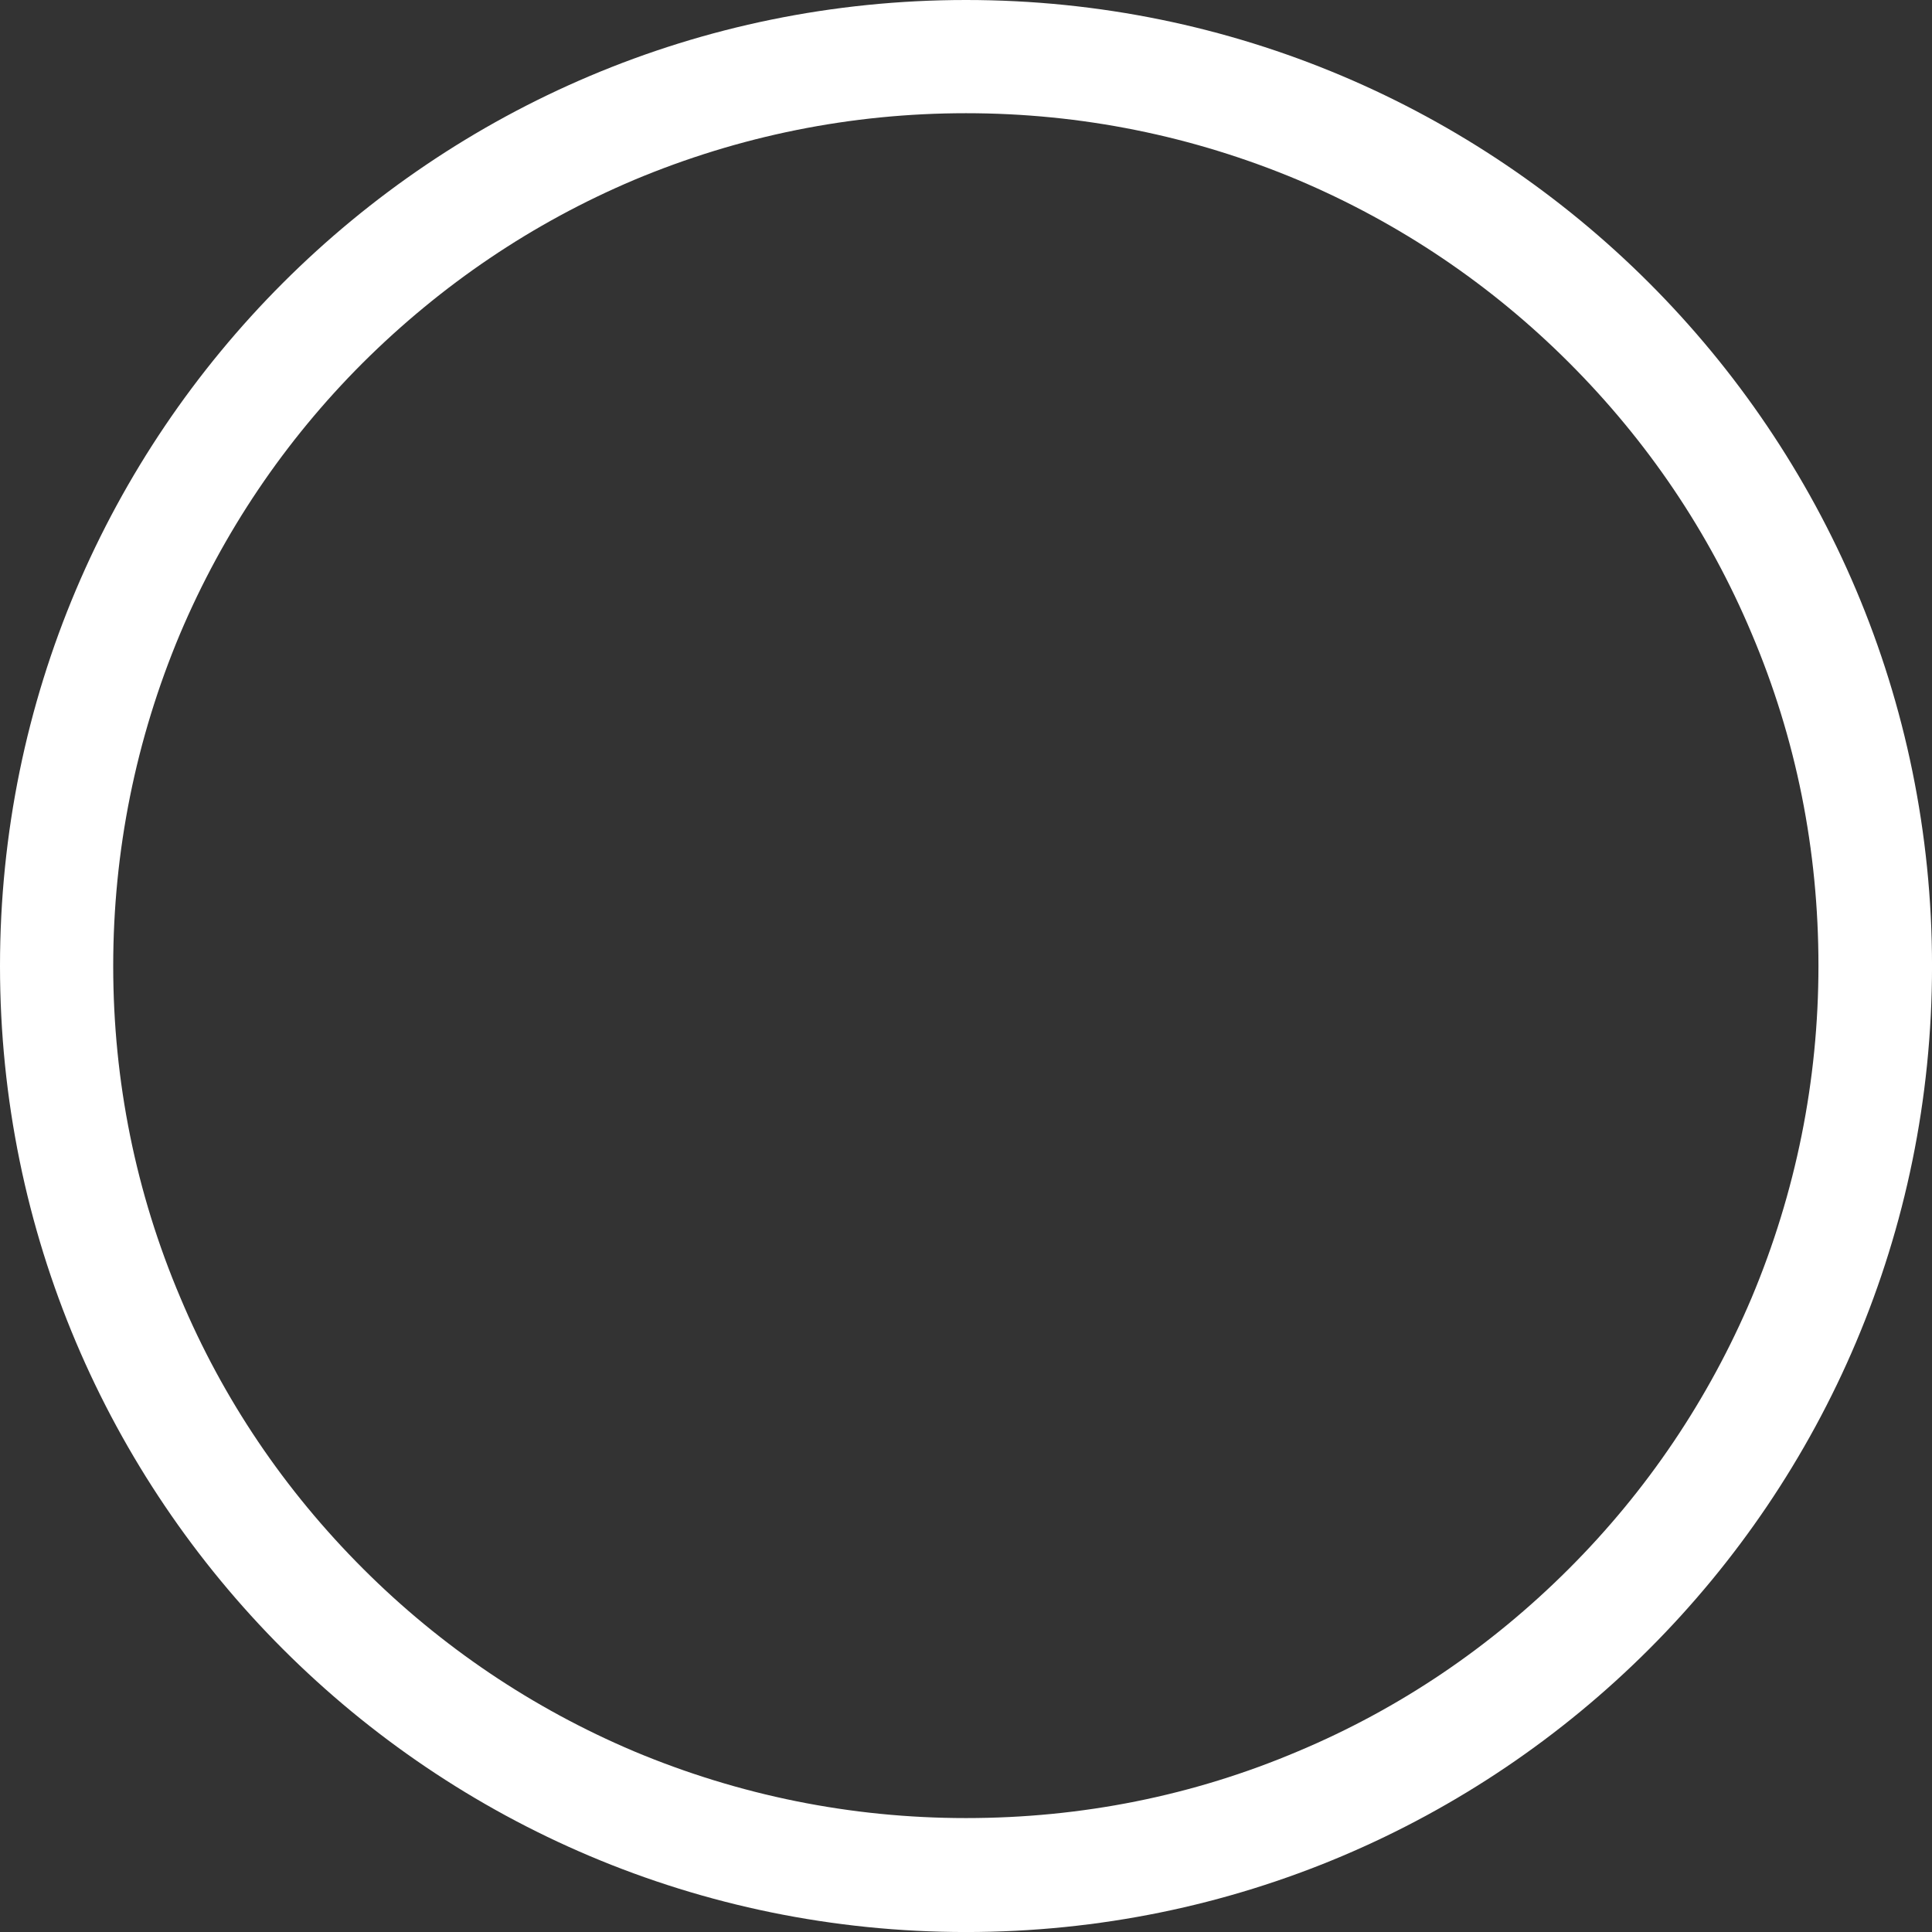<?xml version="1.0" encoding="UTF-8"?> <svg xmlns="http://www.w3.org/2000/svg" width="149" height="149" viewBox="0 0 149 149" fill="none"><rect x="0" y="0" width="149" height="149" fill="#333333" stroke="none"/> <path d="M74.501 0C33.351 0 0 33.351 0 74.501C0 115.651 33.351 149.002 74.501 149.002C115.651 149.002 149.002 115.651 149.002 74.501C149.002 33.351 115.651 0 74.501 0ZM121.006 120.977C114.953 127.03 107.939 131.774 100.111 135.063C92.021 138.497 83.406 140.214 74.501 140.214C65.625 140.214 57.011 138.467 48.891 135.063C41.063 131.745 34.02 127.001 27.996 120.977C21.943 114.924 17.199 107.91 13.911 100.082C10.477 91.992 8.731 83.377 8.731 74.501C8.731 65.625 10.477 57.011 13.882 48.891C17.199 41.063 21.943 34.02 27.967 27.996C34.049 21.943 41.063 17.199 48.891 13.882C57.011 10.477 65.625 8.731 74.501 8.731C83.377 8.731 91.992 10.477 100.111 13.882C107.939 17.199 114.982 21.943 121.006 27.967C127.059 34.02 131.803 41.034 135.092 48.862C138.526 56.953 140.243 65.567 140.243 74.472C140.243 83.348 138.497 91.962 135.092 100.082C131.774 107.91 127.03 114.953 121.006 120.977Z" fill="white"></path> </svg> 